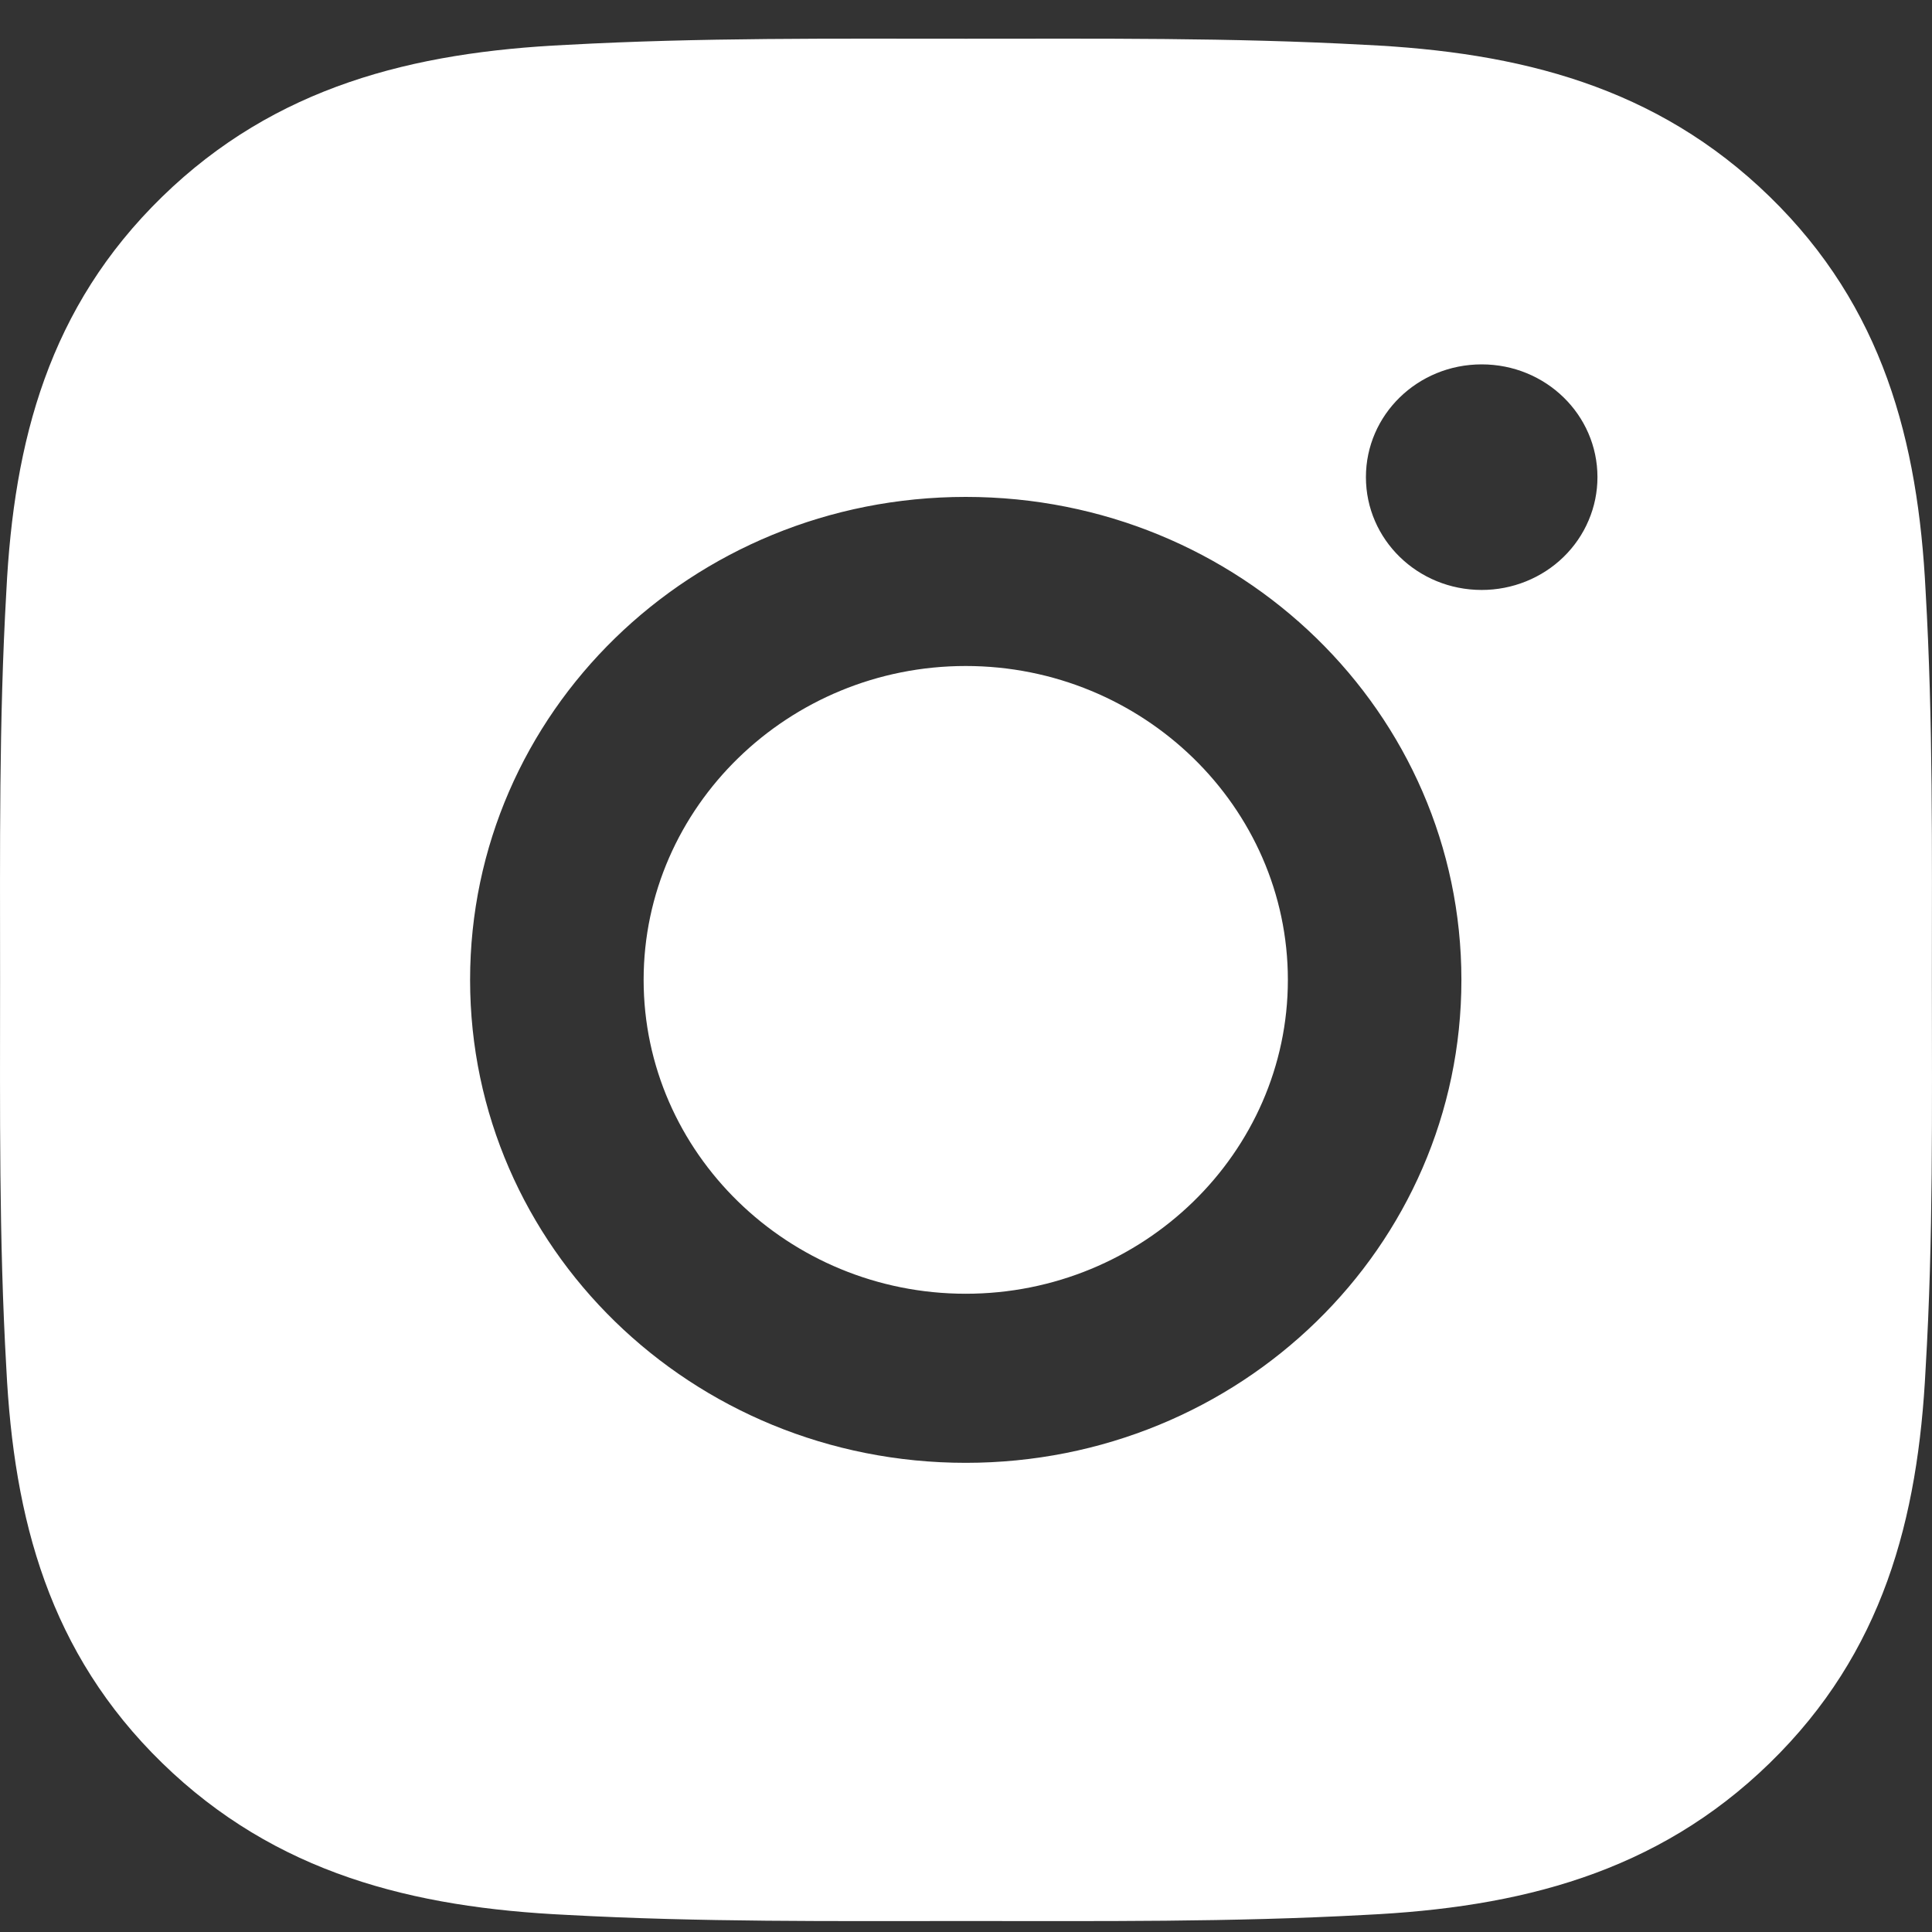 <?xml version="1.0" encoding="UTF-8"?>
<svg xmlns="http://www.w3.org/2000/svg" width="50" height="50" viewBox="0 0 50 50" fill="none">
  <rect x="0" y="0" width="50" height="50" fill="#333333" stroke="none"/>
  <path d="M24.993 17.236C20.403 17.236 16.657 20.886 16.657 25.359C16.657 29.832 20.403 33.482 24.993 33.482C29.584 33.482 33.33 29.832 33.33 25.359C33.33 20.886 29.584 17.236 24.993 17.236ZM49.997 25.359C49.997 21.995 50.029 18.662 49.835 15.304C49.641 11.404 48.728 7.943 45.801 5.091C42.867 2.233 39.321 1.349 35.319 1.16C31.866 0.971 28.445 1.002 25 1.002C21.547 1.002 18.126 0.971 14.68 1.16C10.678 1.349 7.125 2.239 4.198 5.091C1.265 7.949 0.358 11.404 0.164 15.304C-0.029 18.668 0.002 22.001 0.002 25.359C0.002 28.717 -0.029 32.056 0.164 35.414C0.358 39.314 1.271 42.775 4.198 45.627C7.132 48.485 10.678 49.369 14.68 49.558C18.133 49.747 21.553 49.716 25 49.716C28.452 49.716 31.873 49.747 35.319 49.558C39.321 49.369 42.874 48.479 45.801 45.627C48.734 42.769 49.641 39.314 49.835 35.414C50.035 32.056 49.997 28.723 49.997 25.359ZM24.993 37.858C17.895 37.858 12.166 32.276 12.166 25.359C12.166 18.442 17.895 12.86 24.993 12.86C32.092 12.86 37.821 18.442 37.821 25.359C37.821 32.276 32.092 37.858 24.993 37.858ZM38.346 15.268C36.688 15.268 35.35 13.963 35.35 12.349C35.35 10.734 36.688 9.43 38.346 9.43C40.003 9.43 41.342 10.734 41.342 12.349C41.342 12.732 41.265 13.112 41.114 13.466C40.964 13.821 40.743 14.143 40.465 14.414C40.187 14.685 39.856 14.9 39.493 15.046C39.129 15.193 38.739 15.268 38.346 15.268Z" fill="white"></path>
</svg>
